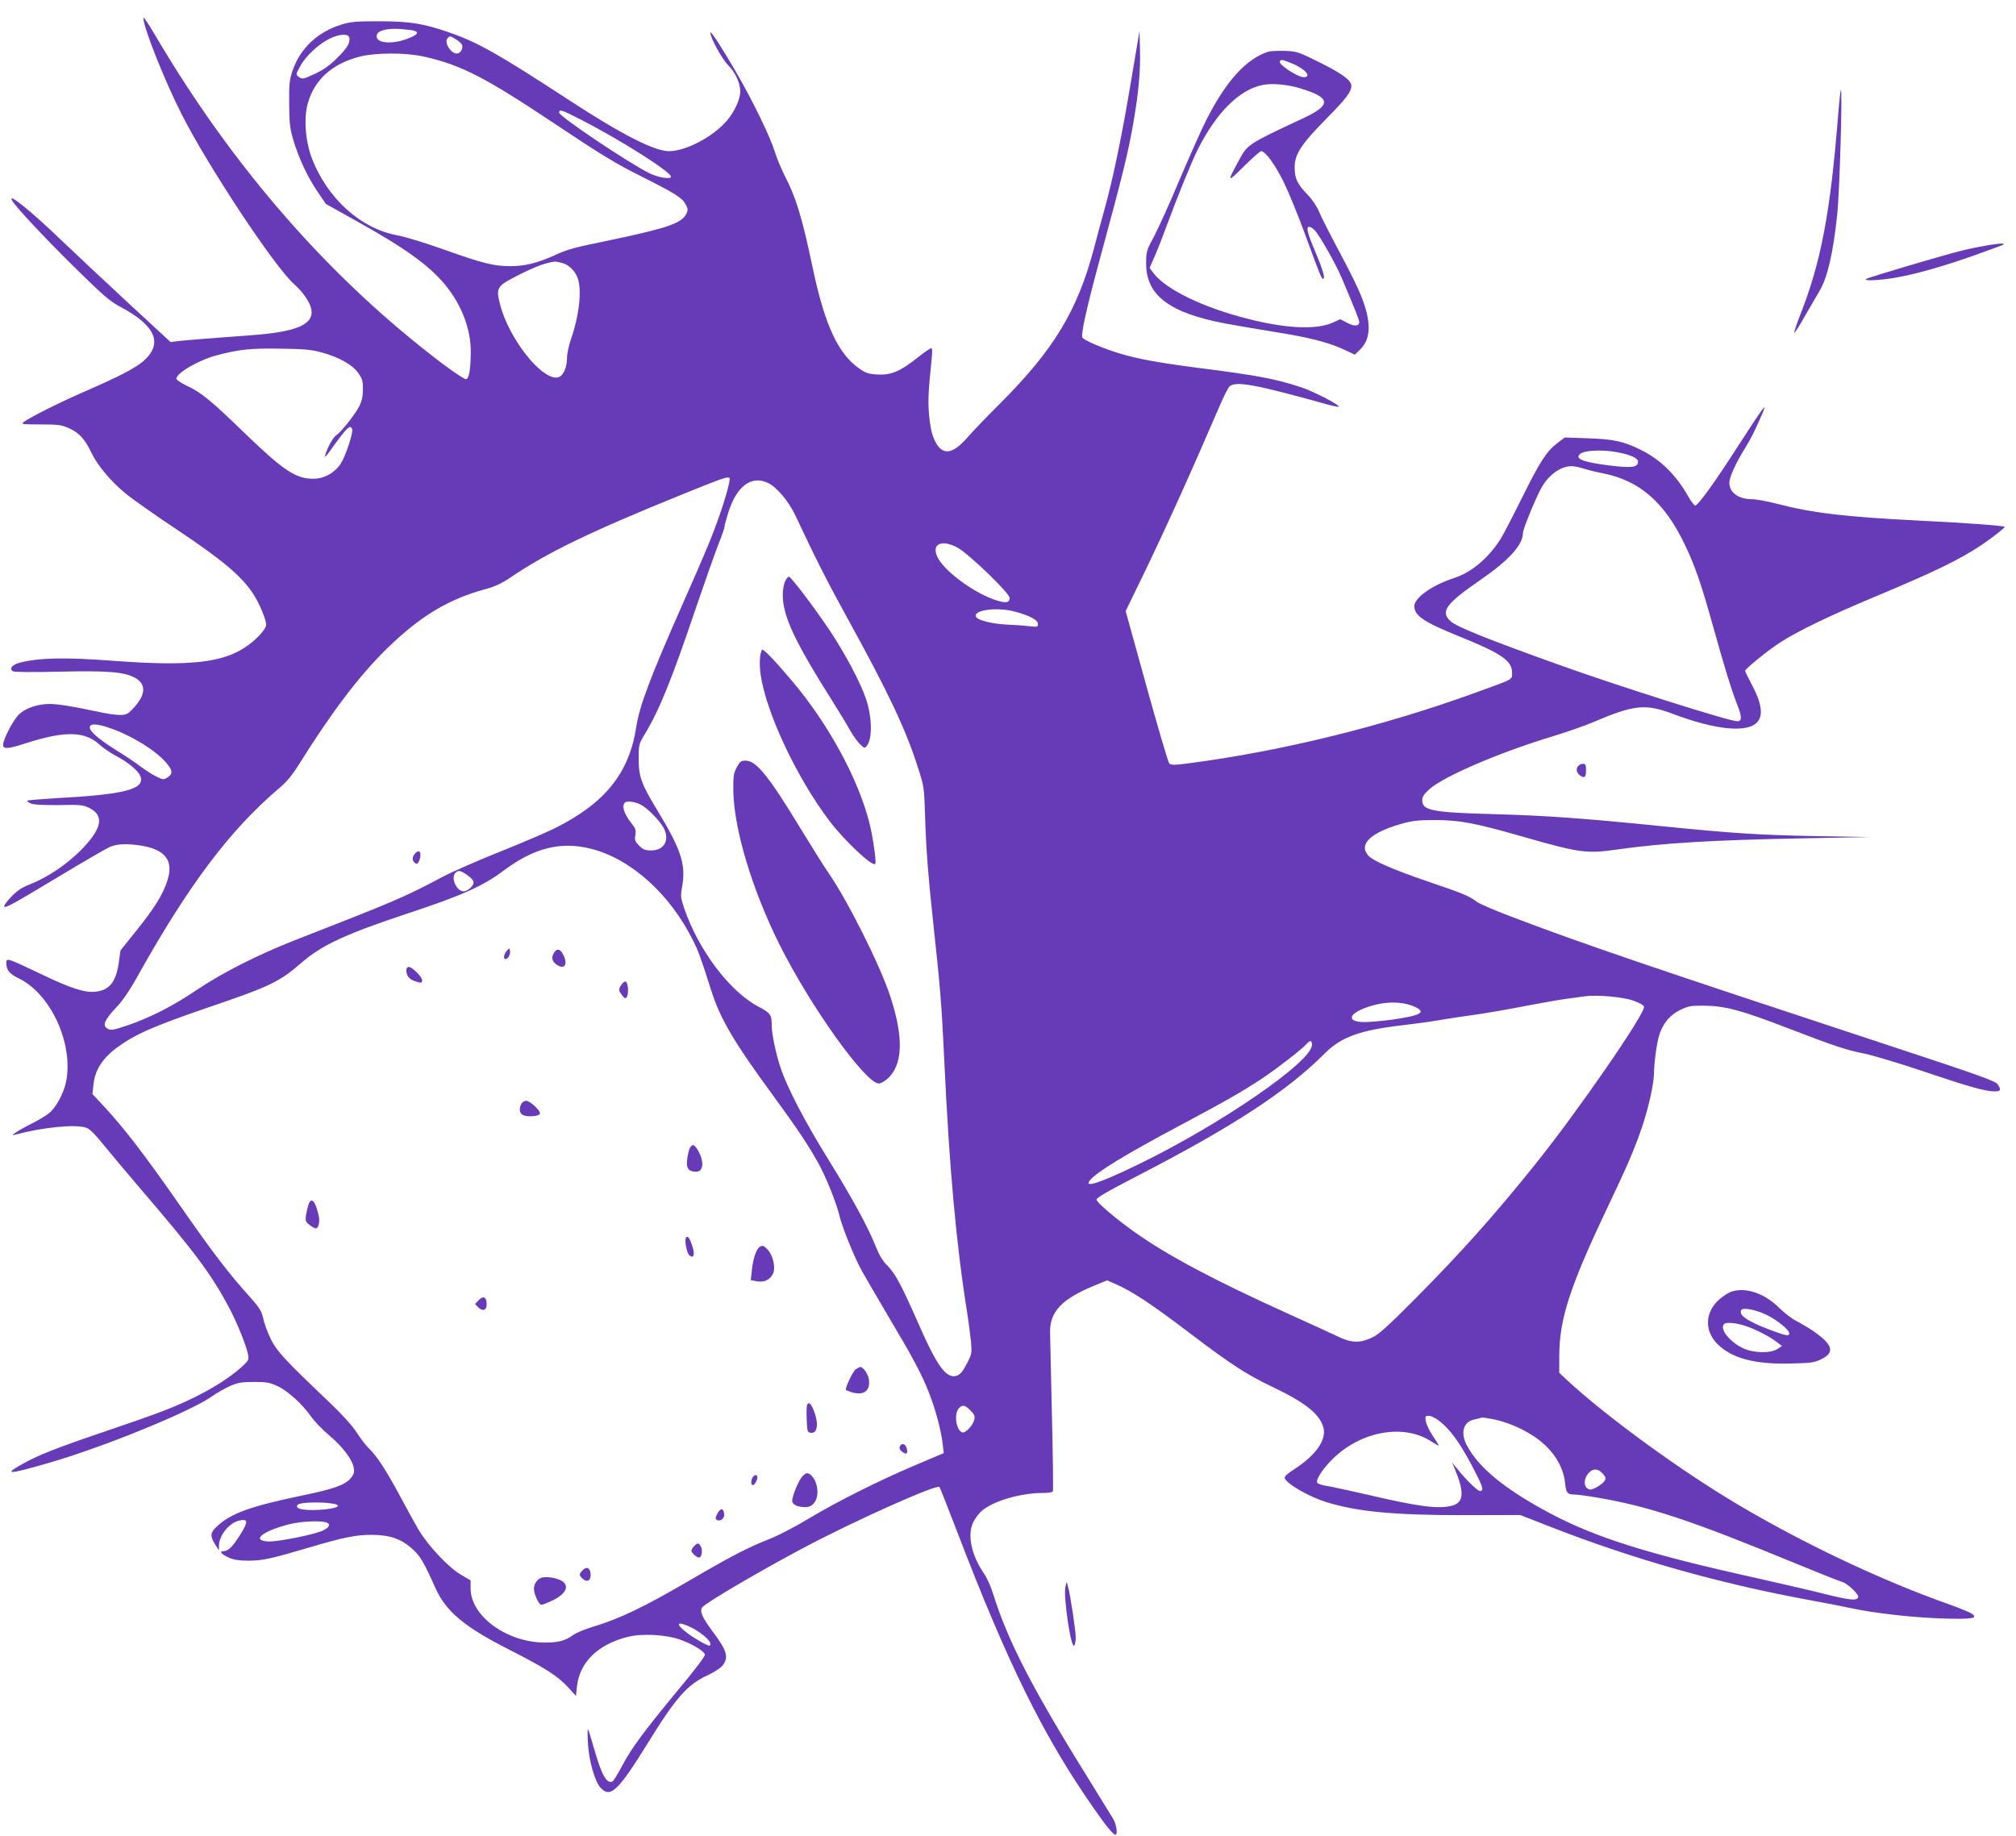 <?xml version="1.0" standalone="no"?>
<!DOCTYPE svg PUBLIC "-//W3C//DTD SVG 20010904//EN"
 "http://www.w3.org/TR/2001/REC-SVG-20010904/DTD/svg10.dtd">
<svg version="1.0" xmlns="http://www.w3.org/2000/svg"
 width="1280pt" height="1166pt" viewBox="0 0 1280 1166"
 preserveAspectRatio="xMidYMid meet">
<g transform="translate(0,1166) scale(0.1,-0.1)"
fill="#673ab7" stroke="none">
<path d="M910 11547 c0 -59 134 -397 242 -610 168 -332 591 -971 715 -1081 57
-50 103 -118 110 -161 16 -96 -94 -143 -387 -164 -299 -22 -416 -32 -461 -37
l-46 -6 -264 244 c-145 134 -340 317 -434 407 -196 188 -340 303 -308 247 23
-40 205 -235 395 -422 186 -183 224 -216 295 -254 223 -118 270 -234 142 -344
-53 -45 -153 -97 -369 -191 -157 -68 -349 -164 -393 -197 -15 -11 3 -13 110
-13 113 0 134 -3 181 -24 63 -28 101 -69 141 -153 38 -81 122 -181 214 -258
39 -33 190 -140 335 -236 286 -191 407 -293 481 -407 38 -58 81 -162 81 -194
0 -25 -53 -85 -113 -129 -152 -112 -362 -137 -857 -100 -306 23 -477 20 -598
-13 -46 -13 -64 -37 -41 -53 9 -6 121 -7 295 -3 301 7 407 -1 476 -36 80 -41
76 -111 -10 -201 -31 -33 -42 -38 -82 -38 -25 0 -88 9 -140 21 -159 34 -253
49 -306 49 -70 0 -148 -25 -189 -62 -37 -32 -105 -160 -105 -197 0 -29 29 -28
145 10 249 79 373 77 468 -10 23 -21 70 -53 104 -71 75 -39 141 -94 154 -128
32 -84 -97 -117 -545 -141 -92 -6 -170 -12 -173 -15 -3 -3 7 -11 23 -18 20 -8
77 -11 179 -10 139 3 153 1 195 -20 95 -49 76 -133 -59 -269 -94 -93 -212
-172 -323 -215 -52 -21 -80 -40 -120 -82 -29 -31 -47 -57 -41 -59 16 -6 45 10
353 195 151 91 293 173 315 183 45 21 111 24 204 9 154 -26 206 -97 162 -227
-30 -88 -79 -167 -194 -311 l-102 -127 -12 -85 c-18 -117 -59 -167 -145 -177
-69 -8 -159 21 -348 112 -216 103 -220 104 -220 71 0 -46 20 -70 80 -99 204
-99 349 -418 299 -659 -15 -72 -65 -163 -108 -197 -20 -16 -72 -47 -116 -69
-44 -22 -89 -48 -100 -57 -20 -16 -20 -16 1 -10 175 47 384 68 452 44 21 -7
57 -43 107 -105 42 -52 145 -175 228 -272 353 -411 456 -549 570 -762 50 -93
111 -244 122 -301 6 -34 4 -38 -44 -82 -70 -62 -167 -125 -287 -185 -133 -66
-225 -102 -576 -221 -315 -107 -424 -150 -525 -207 -125 -69 -91 -68 167 7
350 101 903 327 1038 424 27 19 76 47 108 62 51 23 72 27 154 28 83 0 102 -3
153 -27 66 -31 159 -116 213 -194 20 -29 72 -83 114 -118 86 -73 148 -154 156
-207 5 -28 1 -41 -20 -66 -36 -43 -108 -68 -306 -109 -328 -68 -452 -113 -539
-193 -48 -44 -50 -64 -10 -126 l19 -30 0 28 c0 67 65 148 130 162 56 12 57 -7
6 -89 -49 -78 -77 -106 -109 -106 -28 0 -10 -20 37 -41 29 -13 64 -19 121 -19
92 0 145 12 375 80 234 69 311 85 415 84 112 -1 183 -26 254 -90 49 -44 73
-85 144 -244 67 -152 184 -250 472 -396 228 -116 307 -167 373 -239 l49 -54 6
59 c17 154 130 266 318 315 93 25 251 16 342 -18 74 -27 145 -70 153 -92 4 -9
-66 -101 -178 -235 -213 -258 -290 -362 -353 -482 -25 -47 -51 -89 -58 -91
-37 -13 -67 41 -118 219 -17 60 -33 111 -36 114 -3 3 -3 -38 0 -90 6 -111 44
-243 81 -283 62 -66 111 -19 301 288 176 285 250 369 377 427 41 19 84 47 96
63 40 51 29 92 -63 215 -68 91 -85 131 -65 155 25 30 355 224 637 374 321 171
850 408 868 389 3 -3 54 -133 114 -289 321 -837 548 -1297 864 -1749 82 -118
125 -170 139 -170 16 0 7 66 -15 102 -12 20 -62 101 -111 180 -397 637 -551
932 -650 1246 -14 46 -40 104 -57 128 -82 120 -109 246 -70 328 13 25 37 58
54 72 75 64 247 114 389 114 38 0 60 4 63 12 3 7 0 222 -6 478 -6 256 -11 494
-12 530 -2 130 74 211 277 295 l85 35 46 -20 c112 -48 232 -127 500 -331 240
-182 345 -250 501 -324 210 -100 300 -171 326 -257 23 -78 -45 -177 -184 -267
-44 -28 -65 -48 -61 -57 14 -38 156 -119 267 -153 196 -60 426 -82 874 -82
l354 1 182 -71 c536 -210 1081 -364 1659 -470 89 -16 203 -38 252 -49 150 -33
400 -61 586 -67 193 -6 233 1 186 32 -15 9 -76 34 -137 56 -423 149 -916 381
-1340 632 -369 218 -845 565 -1092 795 l-48 45 0 102 c0 238 65 439 304 943
125 262 172 371 219 508 41 118 76 273 78 341 2 90 20 215 38 263 27 72 67
116 129 147 52 25 67 28 157 27 131 -2 232 -29 535 -146 300 -115 358 -134
481 -159 56 -12 220 -61 365 -110 296 -100 400 -129 456 -129 42 0 46 9 21 46
-15 20 -126 60 -673 240 -1560 514 -1973 655 -2429 829 -95 36 -187 76 -205
89 -50 38 -82 51 -317 131 -218 75 -342 129 -372 163 -63 72 17 147 218 203
65 18 105 22 210 22 158 -1 251 -19 562 -108 345 -99 397 -107 584 -80 306 43
614 61 1200 72 l414 8 -355 6 c-353 7 -513 17 -980 64 -487 49 -721 66 -1045
75 -404 11 -465 23 -465 89 0 22 11 39 47 71 93 82 448 234 783 335 85 26 201
66 257 90 257 110 330 117 499 54 282 -107 486 -125 545 -50 34 42 22 120 -35
227 -25 47 -46 90 -46 94 0 13 148 133 225 182 108 70 313 169 583 282 397
166 552 241 697 338 69 47 148 109 143 113 -7 7 -262 26 -558 40 -453 23 -660
47 -887 106 -62 16 -133 29 -158 29 -87 0 -145 42 -145 105 0 35 39 121 100
220 40 65 62 109 112 225 31 73 2 33 -152 -205 -154 -240 -258 -384 -277 -385
-6 0 -24 24 -41 53 -80 142 -179 239 -307 302 -105 52 -172 67 -335 72 l-145
5 -45 -34 c-71 -54 -112 -118 -225 -346 -58 -117 -120 -237 -139 -267 -78
-121 -184 -210 -293 -245 -141 -46 -253 -126 -253 -179 0 -61 59 -101 295
-196 257 -104 325 -151 325 -224 0 -49 21 -38 -245 -134 -571 -207 -1210 -365
-1794 -442 -103 -14 -126 -14 -137 -3 -7 7 -72 228 -145 491 l-132 477 111
228 c138 285 302 647 487 1077 26 61 54 116 63 123 43 33 166 10 605 -112 48
-14 87 -22 87 -18 0 15 -169 101 -245 125 -163 53 -277 74 -655 122 -239 31
-376 56 -486 89 -110 33 -232 85 -242 103 -10 17 25 178 99 453 166 612 188
705 224 905 33 188 47 334 43 469 l-3 120 -53 -315 c-58 -349 -114 -618 -168
-814 -20 -71 -51 -186 -69 -255 -104 -392 -253 -639 -594 -981 -86 -85 -179
-183 -208 -216 -97 -113 -164 -118 -210 -16 -18 38 -27 83 -34 156 -8 94 -5
151 17 365 4 38 3 62 -3 62 -5 0 -46 -28 -90 -63 -108 -86 -167 -110 -252
-105 -55 3 -74 9 -114 37 -135 93 -220 276 -296 636 -69 328 -107 452 -181
594 -21 42 -49 109 -61 149 -27 89 -138 319 -243 500 -87 151 -166 273 -166
255 0 -33 74 -168 114 -208 45 -45 76 -113 76 -166 0 -51 -39 -134 -89 -190
-91 -102 -257 -188 -363 -189 -93 0 -301 106 -633 323 -449 293 -579 367 -760
430 -167 58 -248 71 -445 72 -154 0 -184 -3 -245 -22 -150 -47 -258 -150 -307
-290 -20 -60 -23 -85 -22 -213 1 -126 5 -157 27 -231 35 -116 87 -227 151
-323 l55 -81 188 -105 c315 -175 466 -284 569 -408 106 -129 165 -284 163
-431 -1 -109 -11 -165 -30 -169 -8 -1 -76 43 -150 99 -713 539 -1330 1245
-1826 2089 -40 68 -73 117 -73 107z m1723 -83 c30 -11 13 -28 -49 -51 -102
-38 -202 -26 -192 23 5 30 62 45 148 40 42 -3 84 -8 93 -12z m-417 -39 c12
-31 -9 -68 -74 -132 -47 -47 -88 -76 -139 -100 -82 -38 -83 -38 -108 -20 -17
13 -17 16 11 66 34 64 115 140 186 175 58 29 115 34 124 11z m679 -15 c18 -11
36 -27 39 -36 8 -22 -11 -54 -34 -54 -38 0 -81 70 -59 96 15 18 16 18 54 -6z
m-205 -109 c237 -53 389 -131 834 -428 289 -193 383 -251 550 -334 220 -111
258 -135 281 -180 13 -25 14 -34 3 -56 -28 -59 -118 -91 -466 -164 -268 -56
-278 -58 -382 -105 -104 -46 -181 -64 -270 -64 -106 0 -176 18 -420 105 -118
42 -250 82 -293 90 -236 41 -452 237 -549 496 -40 109 -50 253 -23 345 42 148
154 249 327 294 100 26 292 27 408 1z m999 -401 c248 -127 571 -331 571 -362
0 -18 -79 -6 -135 21 -124 60 -575 362 -575 386 0 23 14 19 139 -45z m-118
-910 c42 -12 82 -52 98 -99 26 -77 8 -236 -44 -385 -14 -40 -25 -94 -25 -120
0 -61 -25 -114 -56 -122 -100 -25 -316 247 -370 467 -26 105 -21 112 127 187
105 52 167 75 224 81 6 0 26 -4 46 -9z m-1525 -569 c108 -30 192 -77 229 -130
26 -37 30 -52 29 -104 0 -45 -7 -75 -23 -107 -28 -54 -116 -164 -146 -184 -21
-14 -55 -75 -70 -126 -4 -17 5 -8 29 25 109 152 130 173 142 140 8 -21 -42
-172 -72 -218 -39 -60 -106 -97 -175 -97 -111 0 -188 51 -438 292 -213 207
-275 257 -366 299 -36 17 -65 37 -65 44 0 37 144 120 260 150 140 37 212 44
400 41 154 -2 198 -6 266 -25z m8219 -632 c87 -16 135 -38 135 -60 0 -37 -37
-42 -179 -25 -169 21 -226 43 -188 74 28 23 139 28 232 11z m-212 -104 c24 -8
77 -21 118 -29 239 -46 399 -185 529 -460 62 -129 104 -252 175 -507 72 -260
120 -415 156 -506 30 -75 29 -103 -1 -103 -49 0 -757 224 -1130 358 -458 164
-655 243 -692 279 -63 60 -28 109 185 256 190 131 276 226 277 305 0 21 68
190 110 272 45 89 125 149 197 150 18 0 52 -7 76 -15z m-5421 -61 c8 -7 -29
-141 -70 -254 -42 -120 -86 -225 -232 -555 -201 -455 -270 -638 -290 -770 -45
-294 -198 -485 -517 -644 -54 -27 -213 -95 -353 -151 -140 -56 -302 -127 -360
-158 -249 -132 -295 -151 -940 -403 -234 -92 -459 -206 -621 -315 -152 -103
-298 -177 -440 -225 -98 -33 -108 -34 -133 -16 -26 19 -7 57 63 131 38 40 84
106 131 191 327 586 592 938 907 1204 42 35 80 81 119 144 211 337 385 567
560 738 212 207 392 315 629 379 56 15 101 36 150 69 238 162 508 293 1105
535 250 101 281 112 292 100z m243 -30 c56 -26 131 -115 174 -205 135 -288
209 -432 334 -659 257 -467 367 -699 444 -940 40 -124 41 -126 47 -325 6 -201
20 -377 56 -710 38 -345 50 -493 65 -821 32 -687 76 -1173 145 -1604 10 -63
21 -149 25 -190 6 -72 5 -79 -27 -140 -24 -47 -41 -67 -61 -75 -68 -23 -125
54 -250 340 -106 240 -143 309 -196 362 -27 26 -50 66 -71 119 -49 123 -144
298 -299 549 -150 241 -263 459 -305 585 -30 90 -56 215 -56 267 0 69 -8 81
-83 120 -184 97 -382 359 -473 626 -23 67 -24 77 -12 143 23 138 -9 233 -160
481 -101 167 -117 211 -117 328 0 87 2 92 38 152 91 149 171 346 317 778 60
176 127 366 149 423 23 56 41 109 41 117 0 8 11 49 25 93 52 165 146 235 250
186z m1204 -411 c70 -38 331 -289 331 -319 0 -33 -24 -36 -93 -13 -116 39
-276 149 -343 237 -77 102 -15 159 105 95z m366 -407 c91 -24 145 -53 145 -77
0 -21 -3 -21 -57 -15 -32 4 -96 8 -143 10 -94 5 -185 28 -194 51 -16 42 136
62 249 31z m-5753 -737 c137 -46 295 -142 362 -221 43 -49 45 -72 10 -94 -24
-16 -28 -16 -71 5 -26 12 -71 42 -102 65 -31 24 -99 69 -151 101 -110 69 -170
120 -170 146 0 26 43 25 122 -2z m3376 -488 c43 -22 122 -103 146 -149 40 -76
3 -142 -79 -142 -38 0 -52 5 -77 30 -26 27 -30 36 -24 68 5 31 1 43 -23 72
-48 60 -65 112 -44 133 12 13 64 7 101 -12z m-314 -281 c253 -64 501 -288 648
-585 33 -66 46 -102 114 -315 56 -177 143 -326 385 -656 166 -227 233 -328
297 -444 49 -89 114 -253 132 -330 18 -75 92 -258 142 -350 23 -41 98 -169
166 -285 155 -260 211 -365 257 -480 42 -105 80 -244 90 -331 l7 -61 -184 -78
c-235 -100 -496 -231 -679 -341 -79 -48 -187 -104 -240 -125 -133 -52 -241
-107 -484 -249 -320 -187 -464 -256 -641 -310 -51 -15 -107 -39 -125 -52 -49
-36 -92 -48 -178 -48 -242 0 -472 167 -473 342 l0 53 -60 35 c-79 45 -210 185
-270 286 -25 43 -79 140 -118 214 -87 162 -146 253 -195 300 -20 19 -57 67
-81 105 -29 44 -93 115 -172 190 -285 271 -335 325 -374 405 -20 41 -41 99
-47 129 -10 45 -22 66 -84 135 -136 151 -236 282 -451 591 -221 317 -346 479
-477 621 l-72 77 6 56 c8 94 57 171 151 240 118 86 231 135 584 256 382 130
448 161 584 280 131 114 279 183 683 317 334 110 474 173 600 268 194 146 366
190 559 140z m-794 -162 c52 -36 58 -53 30 -83 -13 -14 -34 -25 -46 -25 -45 0
-84 86 -52 118 17 17 31 15 68 -10z m7408 -801 c43 -15 68 -29 70 -40 8 -43
-421 -665 -692 -1002 -254 -317 -471 -560 -756 -847 -181 -182 -236 -232 -280
-252 -75 -35 -129 -34 -210 5 -36 17 -184 85 -330 151 -466 211 -760 368 -967
515 -118 84 -237 185 -241 205 -2 12 66 51 263 153 602 311 946 535 1185 775
106 106 223 148 495 180 94 11 206 27 250 35 44 8 133 21 198 30 66 9 210 33
320 55 111 21 238 44 282 49 44 6 94 13 110 15 73 10 237 -4 303 -27z m-1390
-38 c83 -36 47 -57 -142 -84 -60 -8 -137 -15 -172 -15 -110 0 -108 48 4 90
110 42 227 45 310 9z m-648 -244 c0 -105 -570 -499 -1095 -755 -248 -121 -359
-158 -314 -104 44 53 222 162 564 344 301 160 411 224 530 303 97 65 248 182
279 216 25 28 36 27 36 -4z m-2161 -2329 c17 -18 22 -31 17 -51 -9 -37 -58
-88 -77 -80 -41 16 -53 121 -19 155 23 23 40 18 79 -24z m2970 -59 c68 -54
125 -132 200 -271 75 -142 85 -169 60 -174 -15 -3 -93 73 -152 148 l-28 35 17
-40 c62 -150 59 -214 -14 -235 -87 -24 -212 -8 -544 70 -119 27 -236 53 -262
56 -26 4 -50 13 -53 20 -9 23 43 98 111 162 178 166 439 210 609 102 26 -16
49 -30 52 -30 2 0 -14 27 -36 60 -22 32 -43 75 -46 95 -5 32 -4 35 19 35 14 0
44 -15 67 -33z m337 12 c78 -14 175 -53 250 -101 122 -76 199 -188 211 -305 7
-64 14 -73 60 -73 17 0 84 -9 148 -20 323 -55 594 -145 1230 -407 160 -66 303
-123 319 -127 35 -9 110 -80 104 -98 -8 -24 -54 -19 -214 21 -87 22 -283 67
-434 101 -685 152 -1014 255 -1307 410 -288 153 -459 293 -532 437 -39 77 -19
144 47 159 15 3 32 7 37 9 17 6 19 5 81 -6z m699 -345 c19 -20 22 -31 15 -44
-13 -24 -76 -62 -96 -58 -41 8 -43 69 -4 108 27 27 56 25 85 -6z m-8061 -192
c67 -12 21 -33 -86 -39 -105 -6 -159 7 -138 32 13 16 149 20 224 7z m-46 -118
c35 -10 26 -33 -21 -54 -59 -26 -290 -72 -346 -68 -106 7 -37 64 130 108 73
19 192 26 237 14z m2325 -670 c57 -29 117 -80 117 -101 0 -7 -2 -13 -5 -13
-15 0 -96 46 -142 81 -82 62 -65 80 30 33z"/>
<path d="M2636 6241 c-20 -22 -21 -45 -2 -60 12 -10 17 -8 25 8 13 24 14 58 2
65 -4 3 -16 -3 -25 -13z"/>
<path d="M4986 7971 c-9 -17 -16 -55 -16 -89 0 -134 75 -294 319 -680 37 -59
84 -136 104 -172 20 -36 50 -79 67 -95 29 -28 30 -28 45 -9 35 47 32 184 -8
300 -37 106 -126 274 -225 425 -89 134 -245 341 -262 347 -5 2 -16 -10 -24
-27z"/>
<path d="M4838 7534 c-15 -25 -18 -93 -8 -162 37 -243 230 -653 438 -927 96
-126 271 -290 289 -271 9 9 -14 169 -37 261 -72 281 -256 620 -485 894 -111
132 -191 216 -197 205z"/>
<path d="M4678 6788 c-20 -37 -23 -57 -22 -148 3 -243 120 -632 295 -981 196
-392 545 -879 629 -879 10 0 33 12 50 26 103 87 110 260 23 526 -65 200 -275
617 -398 793 -23 33 -99 154 -169 269 -204 336 -284 436 -351 436 -30 0 -37
-5 -57 -42z"/>
<path d="M3218 5623 c-19 -21 -24 -53 -9 -53 16 0 33 29 29 51 -3 21 -3 21
-20 2z"/>
<path d="M3523 5618 c-23 -30 -21 -58 4 -78 55 -43 83 -8 48 60 -16 32 -36 38
-52 18z"/>
<path d="M2580 5499 c0 -33 17 -56 51 -68 42 -15 49 -14 49 5 0 21 -63 84 -84
84 -10 0 -16 -8 -16 -21z"/>
<path d="M3946 5408 c-20 -29 -20 -37 4 -68 17 -21 21 -23 30 -10 13 20 8 92
-7 97 -6 2 -18 -6 -27 -19z"/>
<path d="M3310 4651 c-16 -31 -12 -59 10 -71 27 -14 102 -9 108 8 6 18 -62 82
-87 82 -11 0 -25 -9 -31 -19z"/>
<path d="M4380 4370 c-6 -11 -14 -44 -17 -72 -7 -58 8 -78 58 -78 47 0 51 68
9 138 -23 37 -35 40 -50 12z"/>
<path d="M1959 4013 c-5 -15 -12 -45 -16 -68 -5 -37 -2 -44 22 -63 15 -12 33
-22 40 -22 17 0 27 42 19 78 -21 95 -46 124 -65 75z"/>
<path d="M4355 3800 c-10 -16 6 -98 22 -111 28 -24 37 5 18 60 -17 53 -29 68
-40 51z"/>
<path d="M4823 3742 c-21 -13 -42 -76 -49 -145 l-7 -66 39 -7 c46 -8 83 9 102
49 18 37 0 115 -33 151 -26 28 -33 30 -52 18z"/>
<path d="M3040 3405 l-24 -25 21 -22 c28 -27 53 -18 53 20 0 46 -22 57 -50 27z"/>
<path d="M5433 2965 c-17 -12 -63 -107 -63 -130 0 -2 18 -9 39 -16 77 -23 120
12 107 86 -7 34 -36 75 -54 75 -4 0 -17 -7 -29 -15z"/>
<path d="M5124 2737 c-3 -8 -4 -49 -2 -93 3 -73 5 -79 25 -82 46 -7 53 64 16
151 -17 38 -30 47 -39 24z"/>
<path d="M5713 2474 c-4 -11 1 -22 12 -30 24 -18 35 -18 35 0 0 42 -34 63 -47
30z"/>
<path d="M5096 2287 c-24 -24 -66 -124 -66 -158 0 -23 35 -39 85 -39 65 0 95
82 61 165 -8 18 -24 38 -35 45 -18 9 -25 7 -45 -13z"/>
<path d="M4788 2289 c-19 -10 -25 -59 -8 -59 13 0 32 38 28 55 -2 10 -8 11
-20 4z"/>
<path d="M4555 2049 c-14 -25 -14 -33 -4 -40 22 -13 51 10 47 38 -4 38 -24 39
-43 2z"/>
<path d="M4407 1842 c-10 -10 -17 -23 -17 -29 0 -13 33 -43 48 -43 17 0 25 45
12 69 -13 26 -22 26 -43 3z"/>
<path d="M3701 1691 c-26 -26 -26 -33 -1 -56 26 -24 50 -13 50 23 0 44 -23 59
-49 33z"/>
<path d="M3443 1643 c-28 -5 -53 -39 -53 -70 0 -35 31 -103 47 -103 8 0 39 12
68 26 92 43 115 98 56 129 -32 16 -87 25 -118 18z"/>
<path d="M8050 11331 c-140 -46 -269 -190 -395 -441 -29 -58 -103 -224 -165
-370 -61 -146 -135 -308 -162 -360 -49 -90 -51 -99 -51 -171 -1 -205 147 -316
507 -384 72 -13 217 -38 323 -55 212 -34 335 -66 431 -112 l64 -30 30 29 c59
55 72 133 43 246 -23 87 -58 165 -172 380 -58 108 -116 223 -128 253 -14 34
-43 77 -73 108 -65 67 -82 102 -82 174 0 83 42 147 205 312 122 124 155 167
155 205 0 34 -57 77 -196 146 -141 70 -149 73 -227 76 -45 1 -93 -1 -107 -6z
m151 -73 c84 -33 132 -88 77 -88 -40 0 -164 82 -152 101 8 13 15 11 75 -13z
m55 -159 c196 -60 200 -105 16 -191 -351 -164 -351 -164 -408 -270 -75 -138
-73 -140 33 -35 54 53 103 97 110 97 27 0 88 -84 143 -195 32 -66 93 -214 135
-330 98 -267 105 -285 116 -285 15 0 -3 61 -48 167 -52 122 -62 163 -41 163 8
0 24 -10 36 -23 31 -32 134 -215 170 -300 88 -207 112 -268 112 -282 0 -27
-32 -29 -76 -5 l-44 23 -51 -23 c-105 -45 -295 -36 -534 25 -283 71 -521 186
-600 289 l-26 35 32 73 c18 40 51 125 74 188 76 205 157 403 197 485 118 237
264 384 412 415 58 13 162 4 242 -21z"/>
<path d="M11671 10933 c-49 -622 -110 -944 -243 -1277 -21 -54 -37 -103 -36
-108 2 -5 32 41 67 104 36 62 77 133 92 158 52 86 88 241 114 490 15 136 34
790 23 790 -2 0 -10 -71 -17 -157z"/>
<path d="M12635 10105 c-44 -7 -120 -22 -170 -34 -105 -25 -593 -169 -615
-182 -25 -14 79 -10 181 7 132 23 305 72 509 144 96 35 177 64 179 66 11 10
-11 10 -84 -1z"/>
<path d="M10022 6798 c-18 -18 -14 -45 10 -62 29 -20 38 -12 38 35 0 31 -4 39
-18 39 -10 0 -23 -5 -30 -12z"/>
<path d="M10992 3458 c-18 -6 -52 -28 -77 -50 -90 -80 -95 -199 -10 -283 90
-90 239 -130 470 -123 125 3 145 6 190 28 87 43 72 93 -55 180 -30 20 -78 49
-107 63 -28 15 -75 51 -105 81 -94 94 -215 135 -306 104z m220 -145 c69 -33
148 -96 148 -119 0 -20 -14 -18 -120 21 -145 55 -204 95 -184 127 11 17 89 2
156 -29z m-128 -73 c66 -22 159 -70 200 -104 l30 -23 -29 -19 c-44 -29 -155
-26 -220 6 -86 42 -149 123 -118 153 13 13 80 7 137 -13z"/>
<path d="M6765 1587 c-16 -58 36 -407 56 -375 5 7 9 30 9 51 0 43 -35 275 -49
322 l-8 30 -8 -28z"/>
</g>
</svg>
